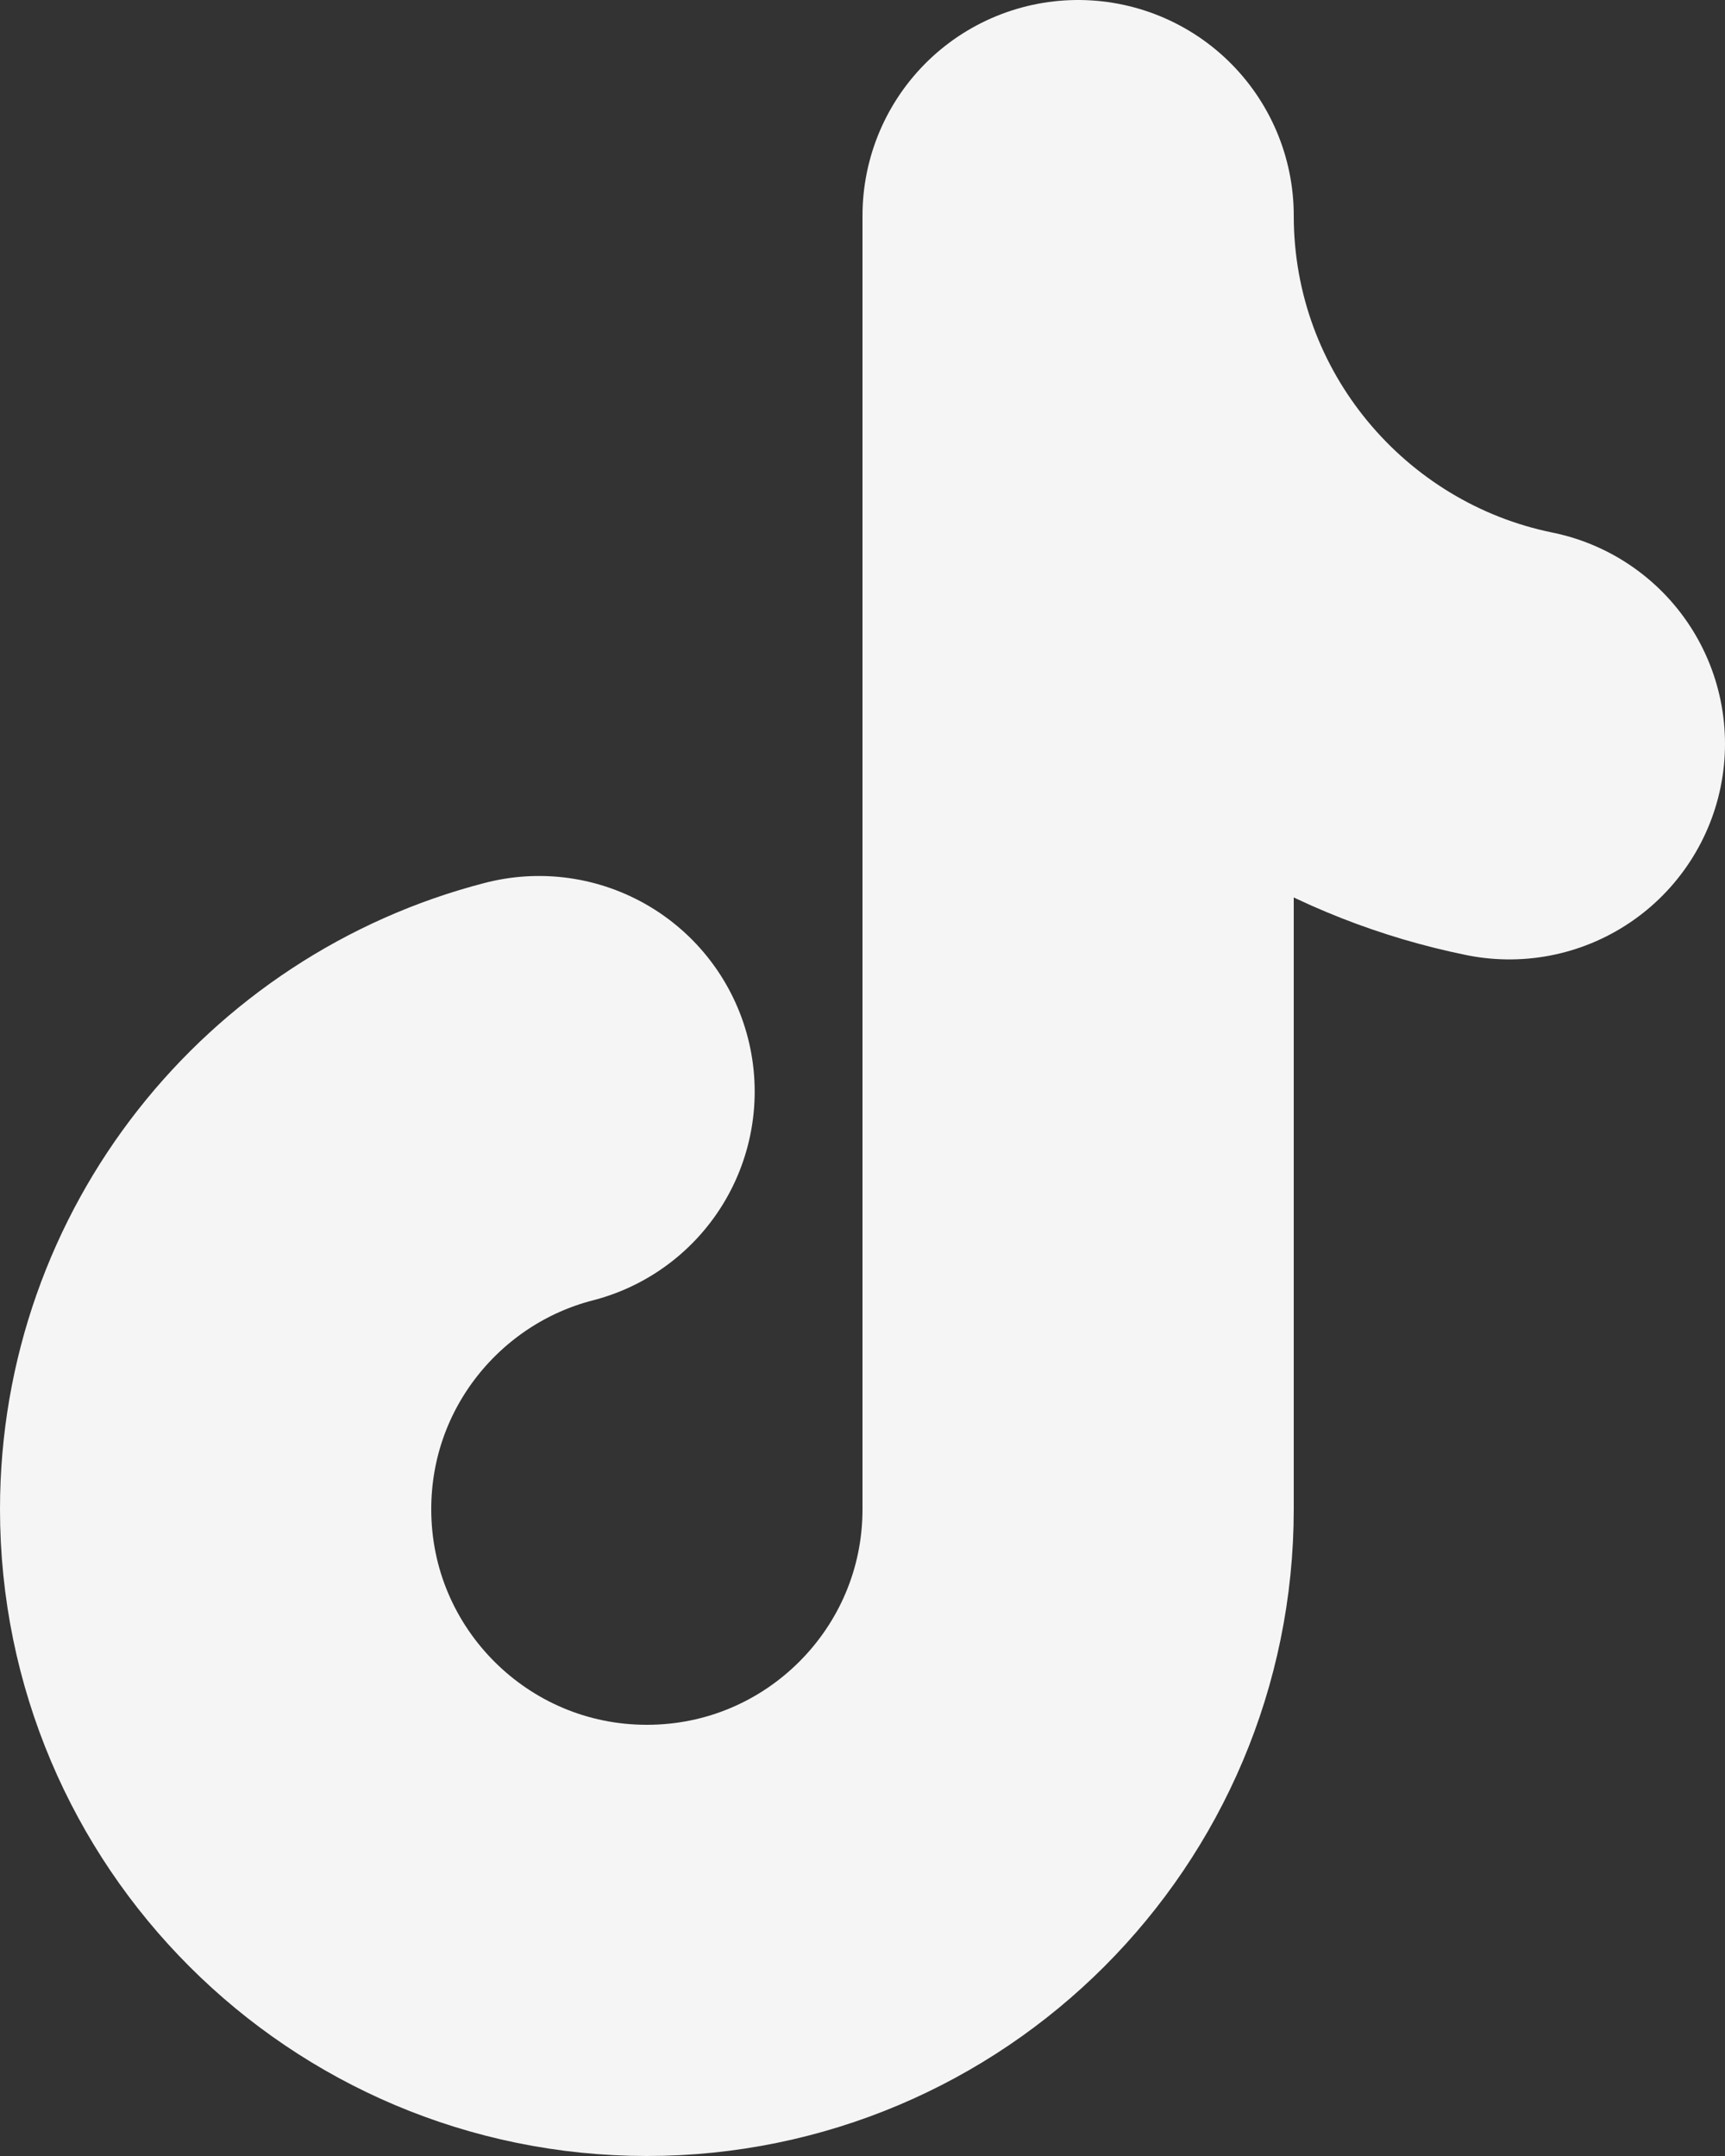 <?xml version="1.0" encoding="utf-8"?>
<svg xmlns="http://www.w3.org/2000/svg" fill="none" height="100%" overflow="visible" preserveAspectRatio="none" style="display: block;" viewBox="0 0 16 20" width="100%">
<rect x="0" y="0" width="16" height="20" fill="#333333" stroke="none"/>
<path d="M14 6.9C11.719 6.436 10 4.418 10 2V14C10 16.209 8.209 18 6 18C3.791 18 2 16.209 2 14C2 12.136 3.275 10.57 5 10.126" id="Vector" stroke="#F5F5F5" stroke-linecap="round" stroke-linejoin="round" stroke-width="4"/>
</svg>